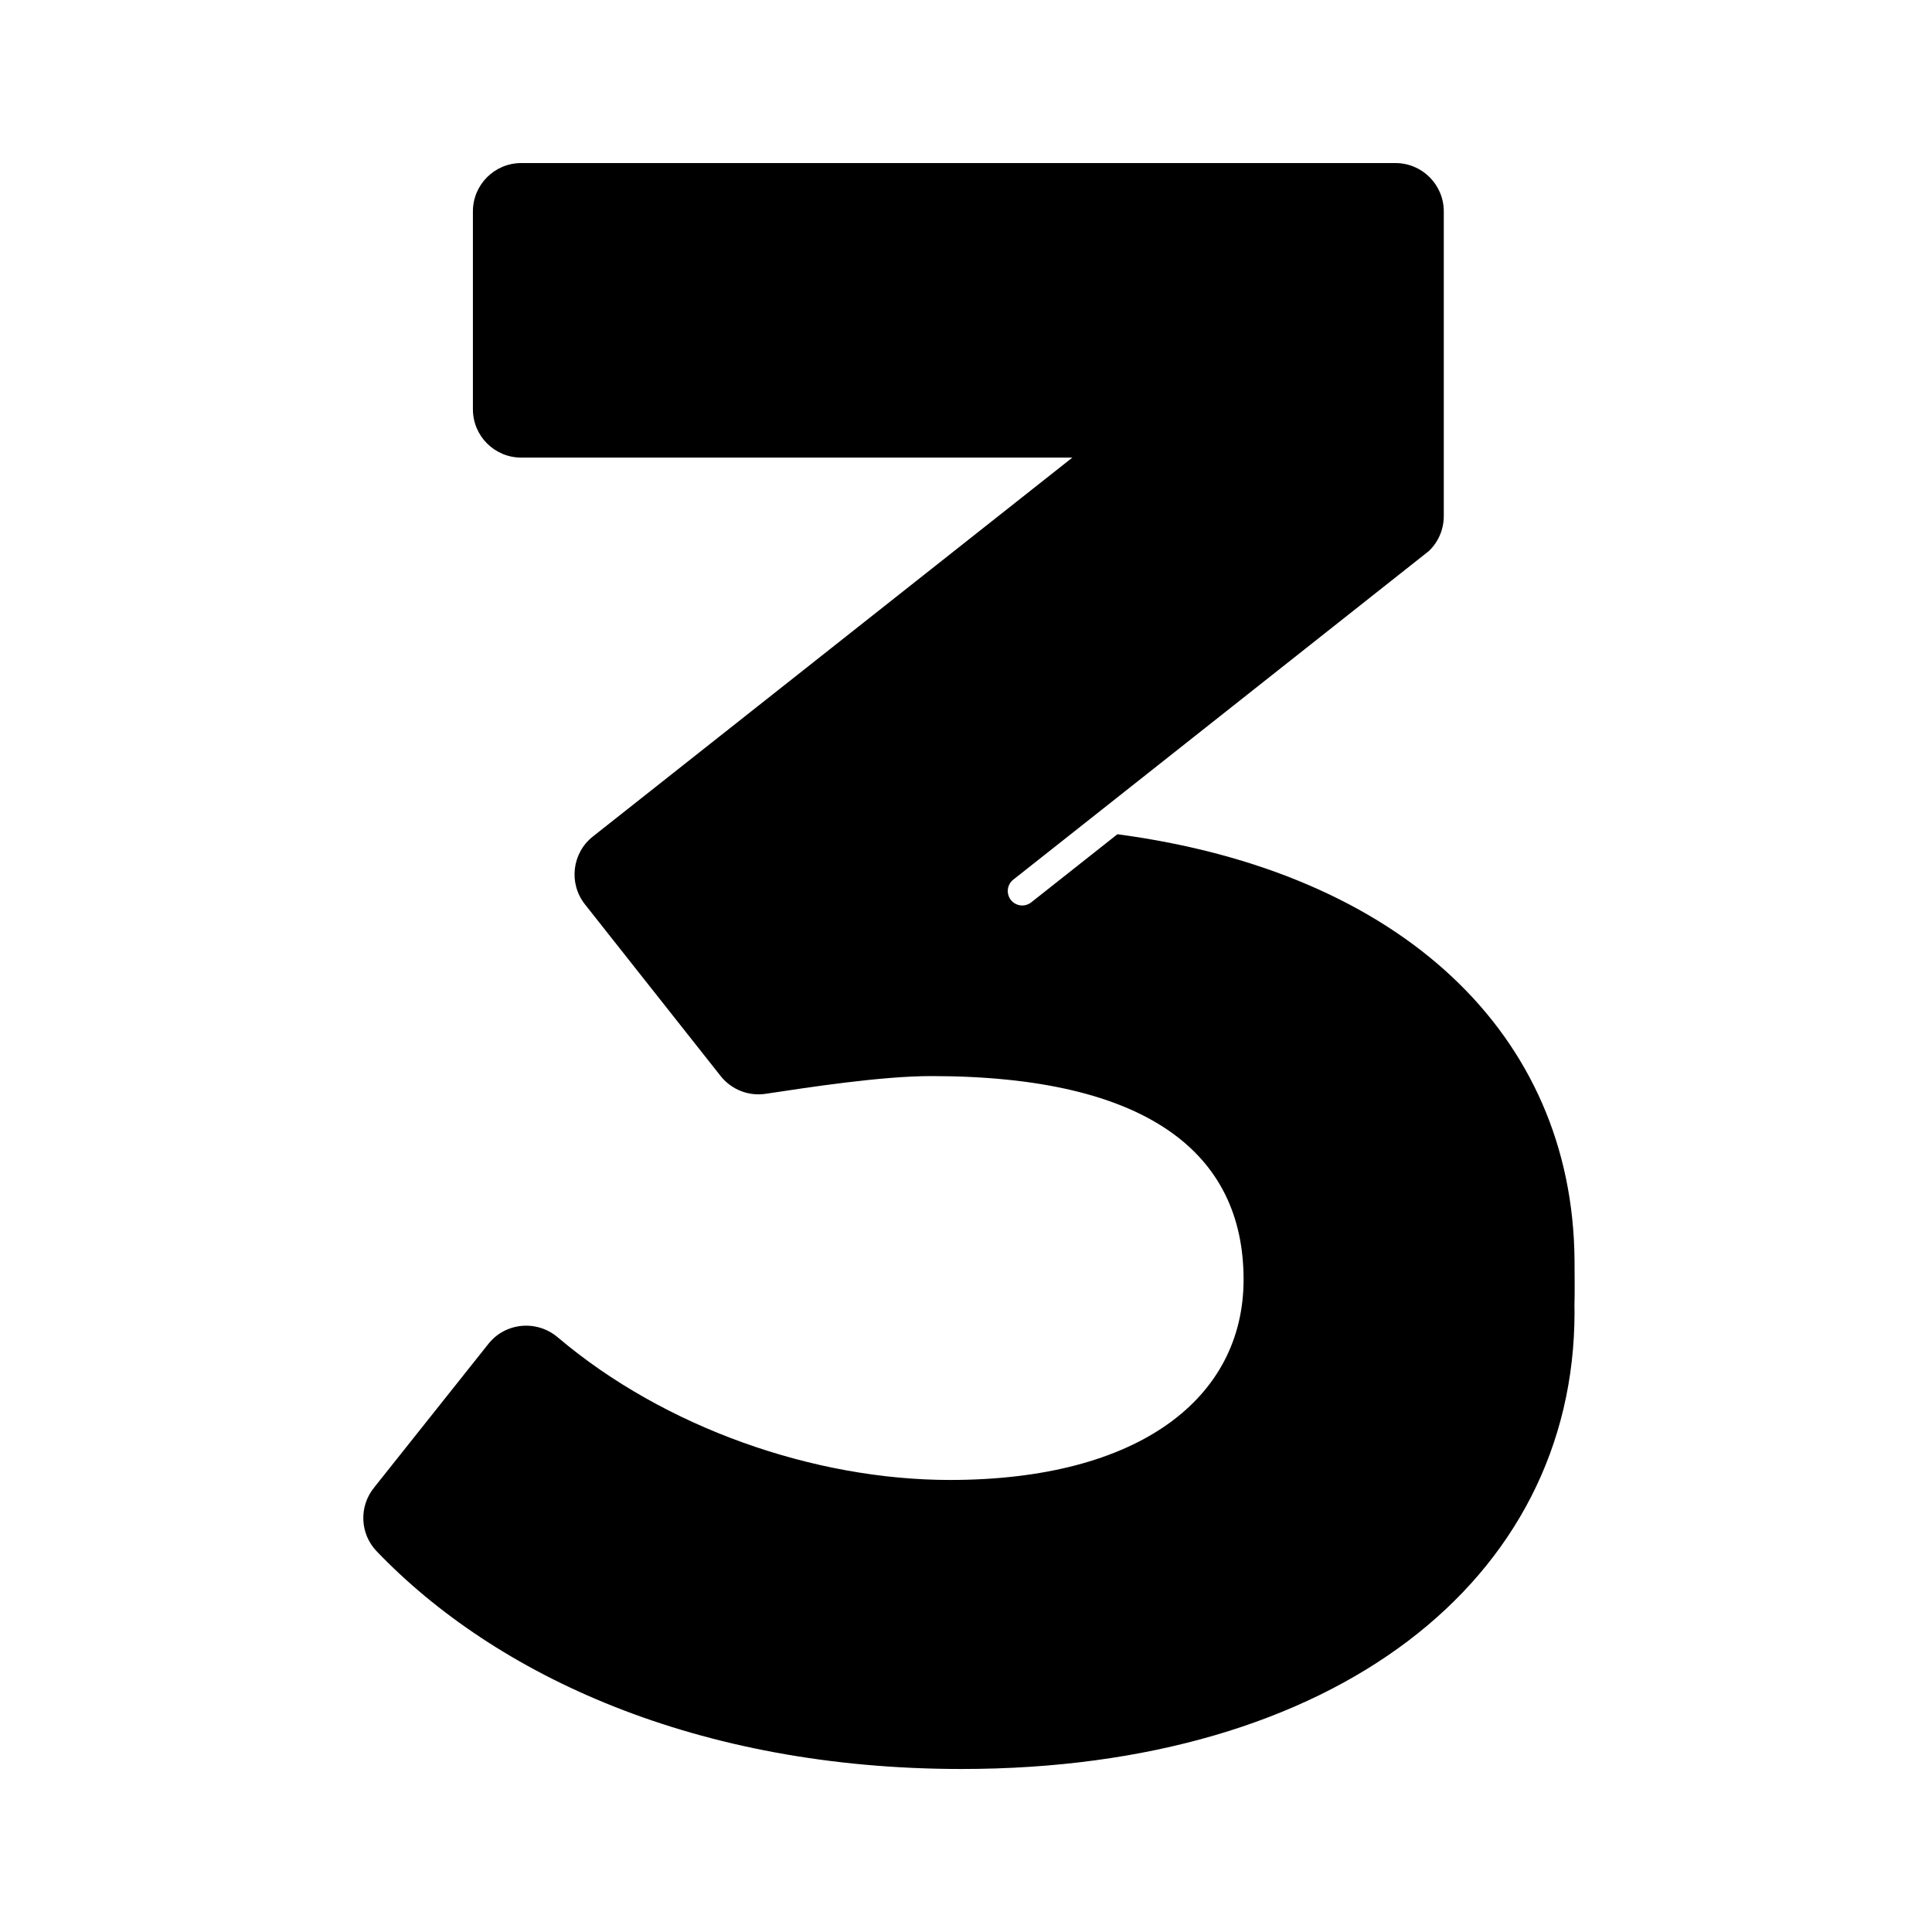 <?xml version="1.0" encoding="UTF-8"?>
<svg id="Icon_01_512x512px" data-name="Icon 01 512x512px" xmlns="http://www.w3.org/2000/svg" viewBox="0 0 400 400">
  <path d="M325.97,270.38c.02.43.02.86.02,1.29,0,55.49-49.7,94.58-126.91,94.58-54.8,0-96.43-19.33-121.11-45.09-3.45-3.6-3.68-9.21-.57-13.11l23.73-29.83c3.54-4.44,10.03-5.01,14.36-1.33,22.14,18.77,53.19,29.52,81.18,29.52,39.09,0,60.8-16.89,60.8-41.5,0-26.06-19.78-42.12-64.66-42.12-10.38,0-25.59,2.36-34.28,3.67-3.55.54-7.1-.87-9.33-3.68l-28.09-35.54c-3.43-4.34-2.69-10.63,1.64-14.05l99.27-78.45h-114.11c-5.52,0-10-4.47-10-10v-40.98c0-5.52,4.48-10,10-10h181.01c5.52,0,10,4.48,10,10.01v63.09c0,2.74-1.12,5.34-3.08,7.22l-72.95,57.69-13.1,10.35c-1.3,1.02-1.52,2.91-.5,4.21.6.75,1.47,1.14,2.36,1.14.65,0,1.31-.21,1.86-.65l17.84-14.1c58.91,7.85,94.23,41.45,94.64,88.13.03,3.87.05,6.86-.02,9.53Z"/>
  <path d="M295.84,114.07c-.23.21-.47.42-.72.62l.72-.62Z"/>
</svg>